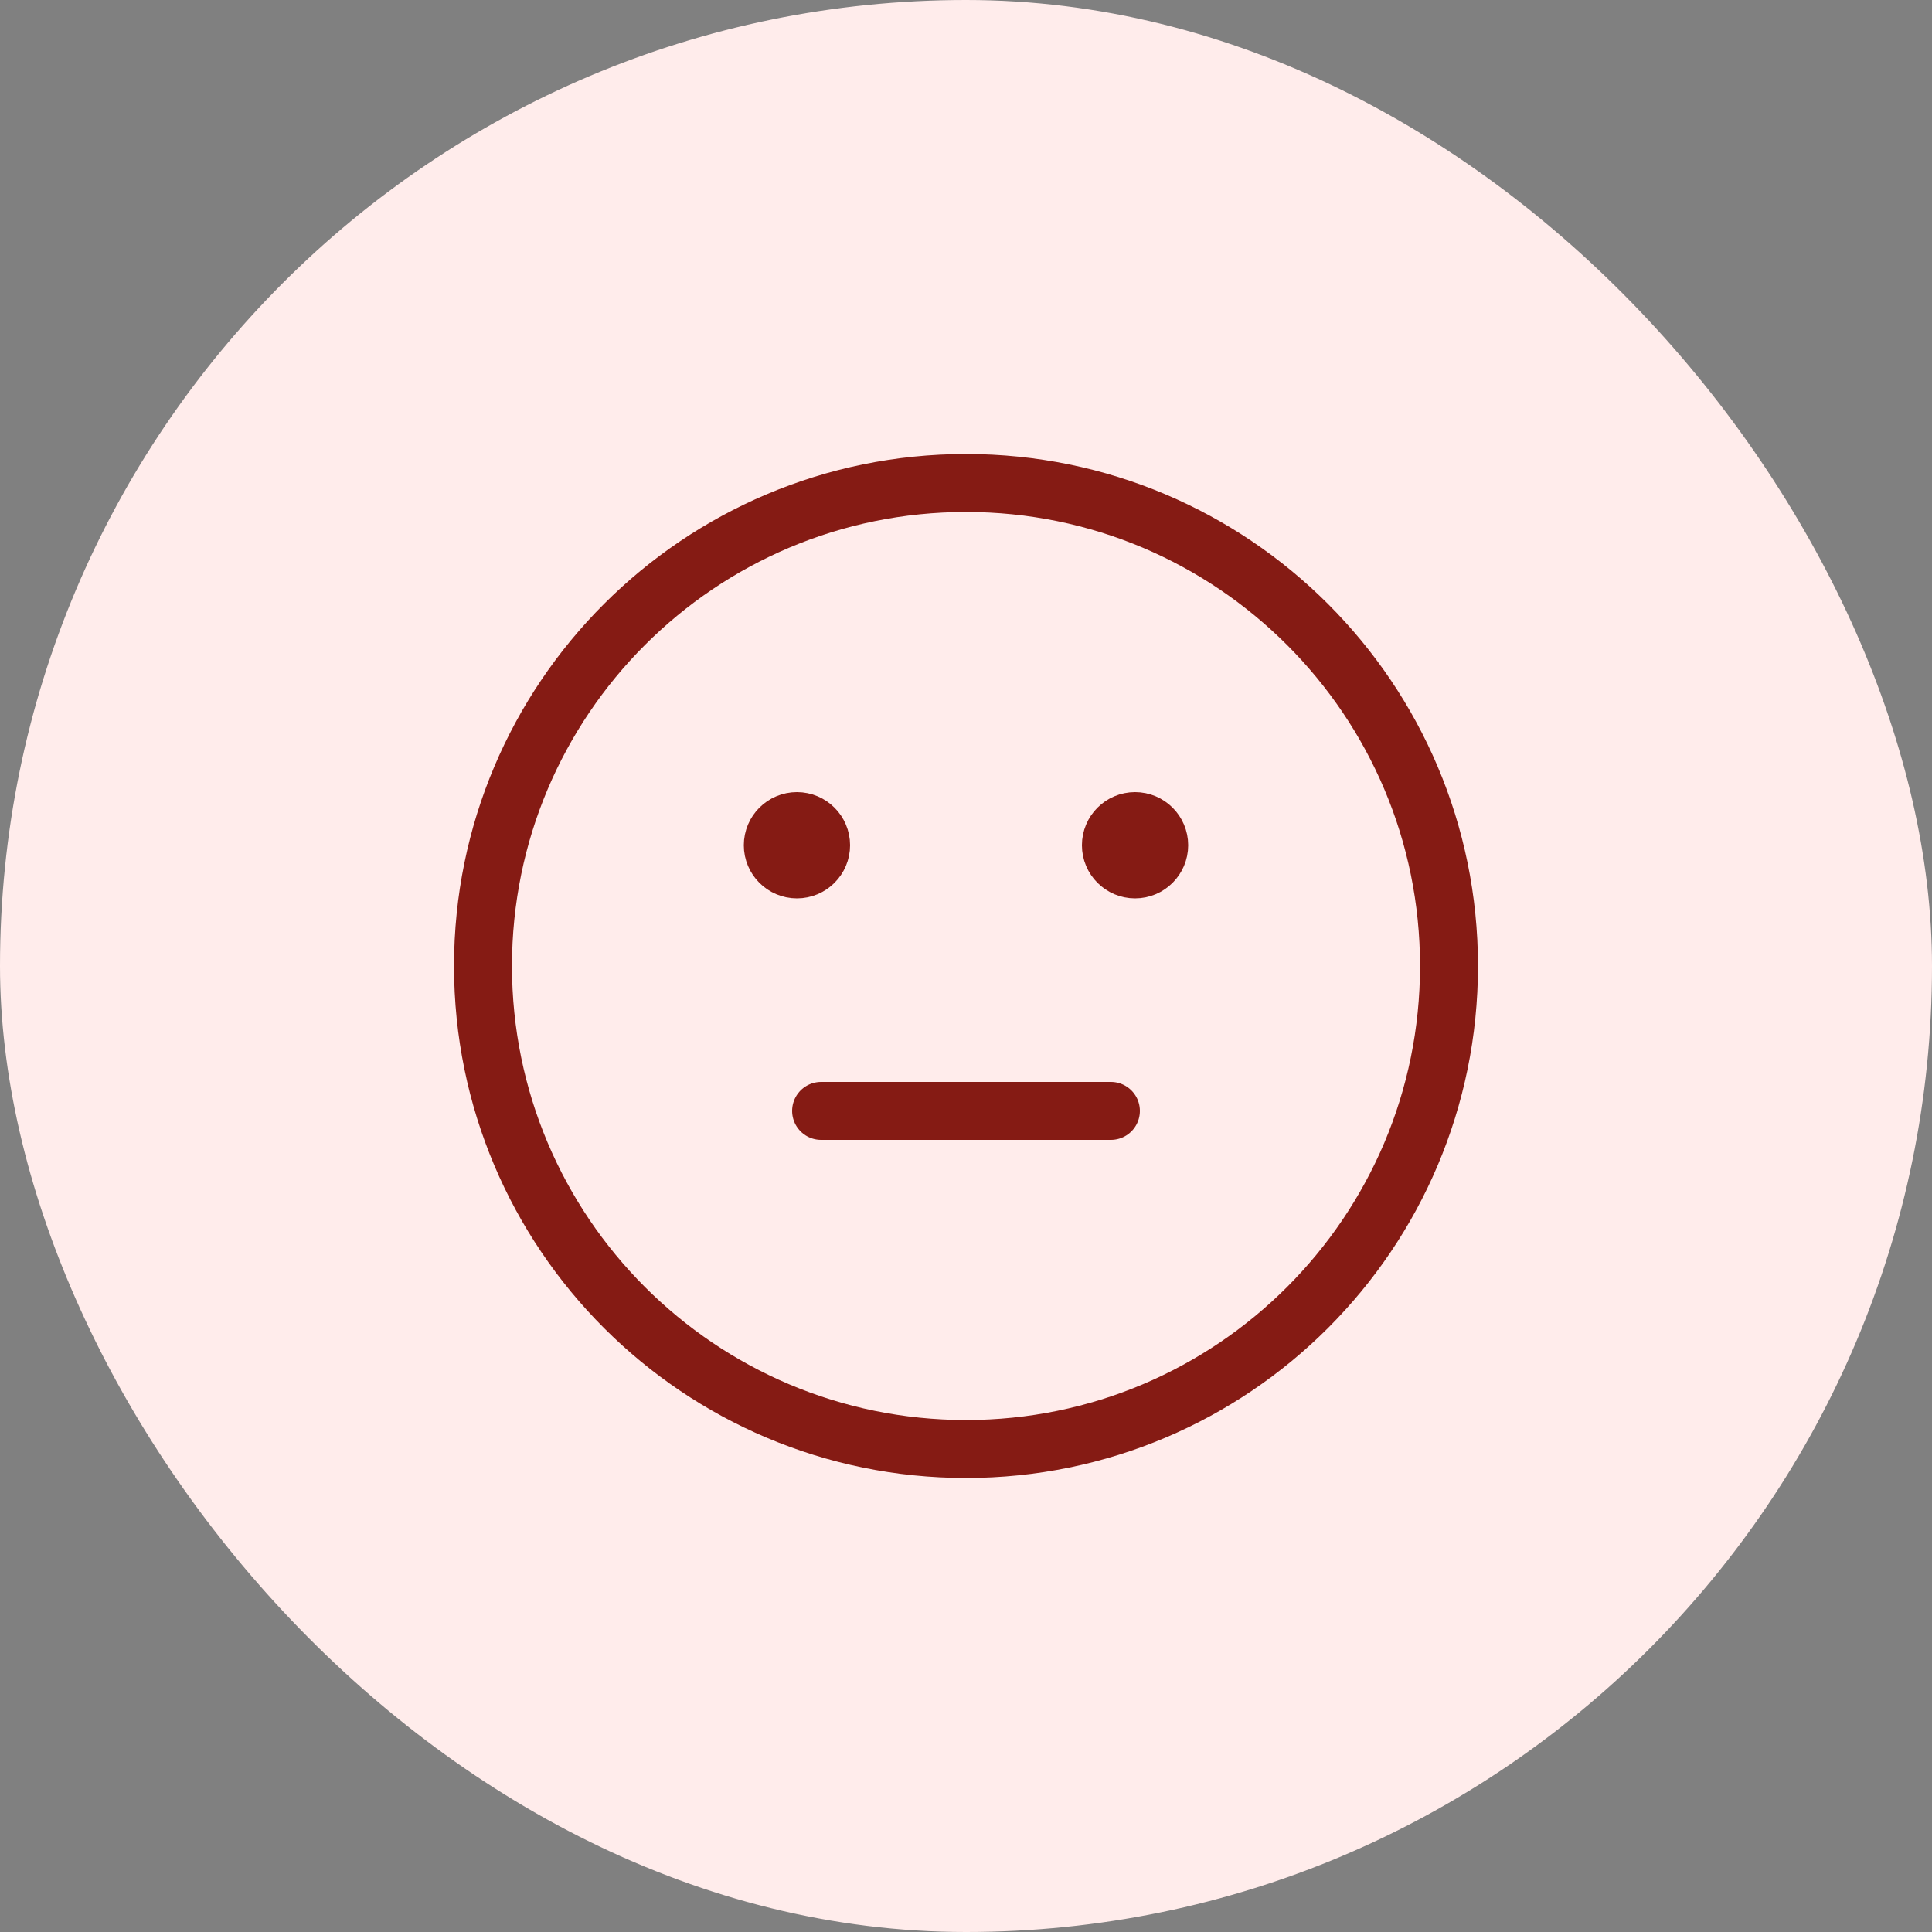 <svg width="72" height="72" viewBox="0 0 72 72" fill="none" xmlns="http://www.w3.org/2000/svg">
<rect x="0" y="0" width="72" height="72" fill="#808080" stroke="none"/>
<rect width="72" height="72" rx="36" fill="#FFECEB"/>
<path d="M30.6 41.4H41.4M29.362 31.162H30.037M29.362 31.837H30.037M41.962 31.162H42.637M41.962 31.837H42.637M54 36C54 45.941 45.941 54 36 54C26.059 54 18 45.941 18 36C18 26.059 26.059 18 36 18C45.941 18 54 26.059 54 36ZM30.6 31.5C30.6 31.997 30.197 32.4 29.7 32.4C29.203 32.4 28.8 31.997 28.8 31.5C28.8 31.003 29.203 30.6 29.7 30.6C30.197 30.6 30.6 31.003 30.6 31.5ZM43.2 31.5C43.2 31.997 42.797 32.4 42.3 32.4C41.803 32.4 41.4 31.997 41.4 31.5C41.4 31.003 41.803 30.6 42.3 30.6C42.797 30.6 43.2 31.003 43.2 31.5Z" stroke="#851B14" stroke-width="2.16" stroke-linecap="round"/>
</svg>
